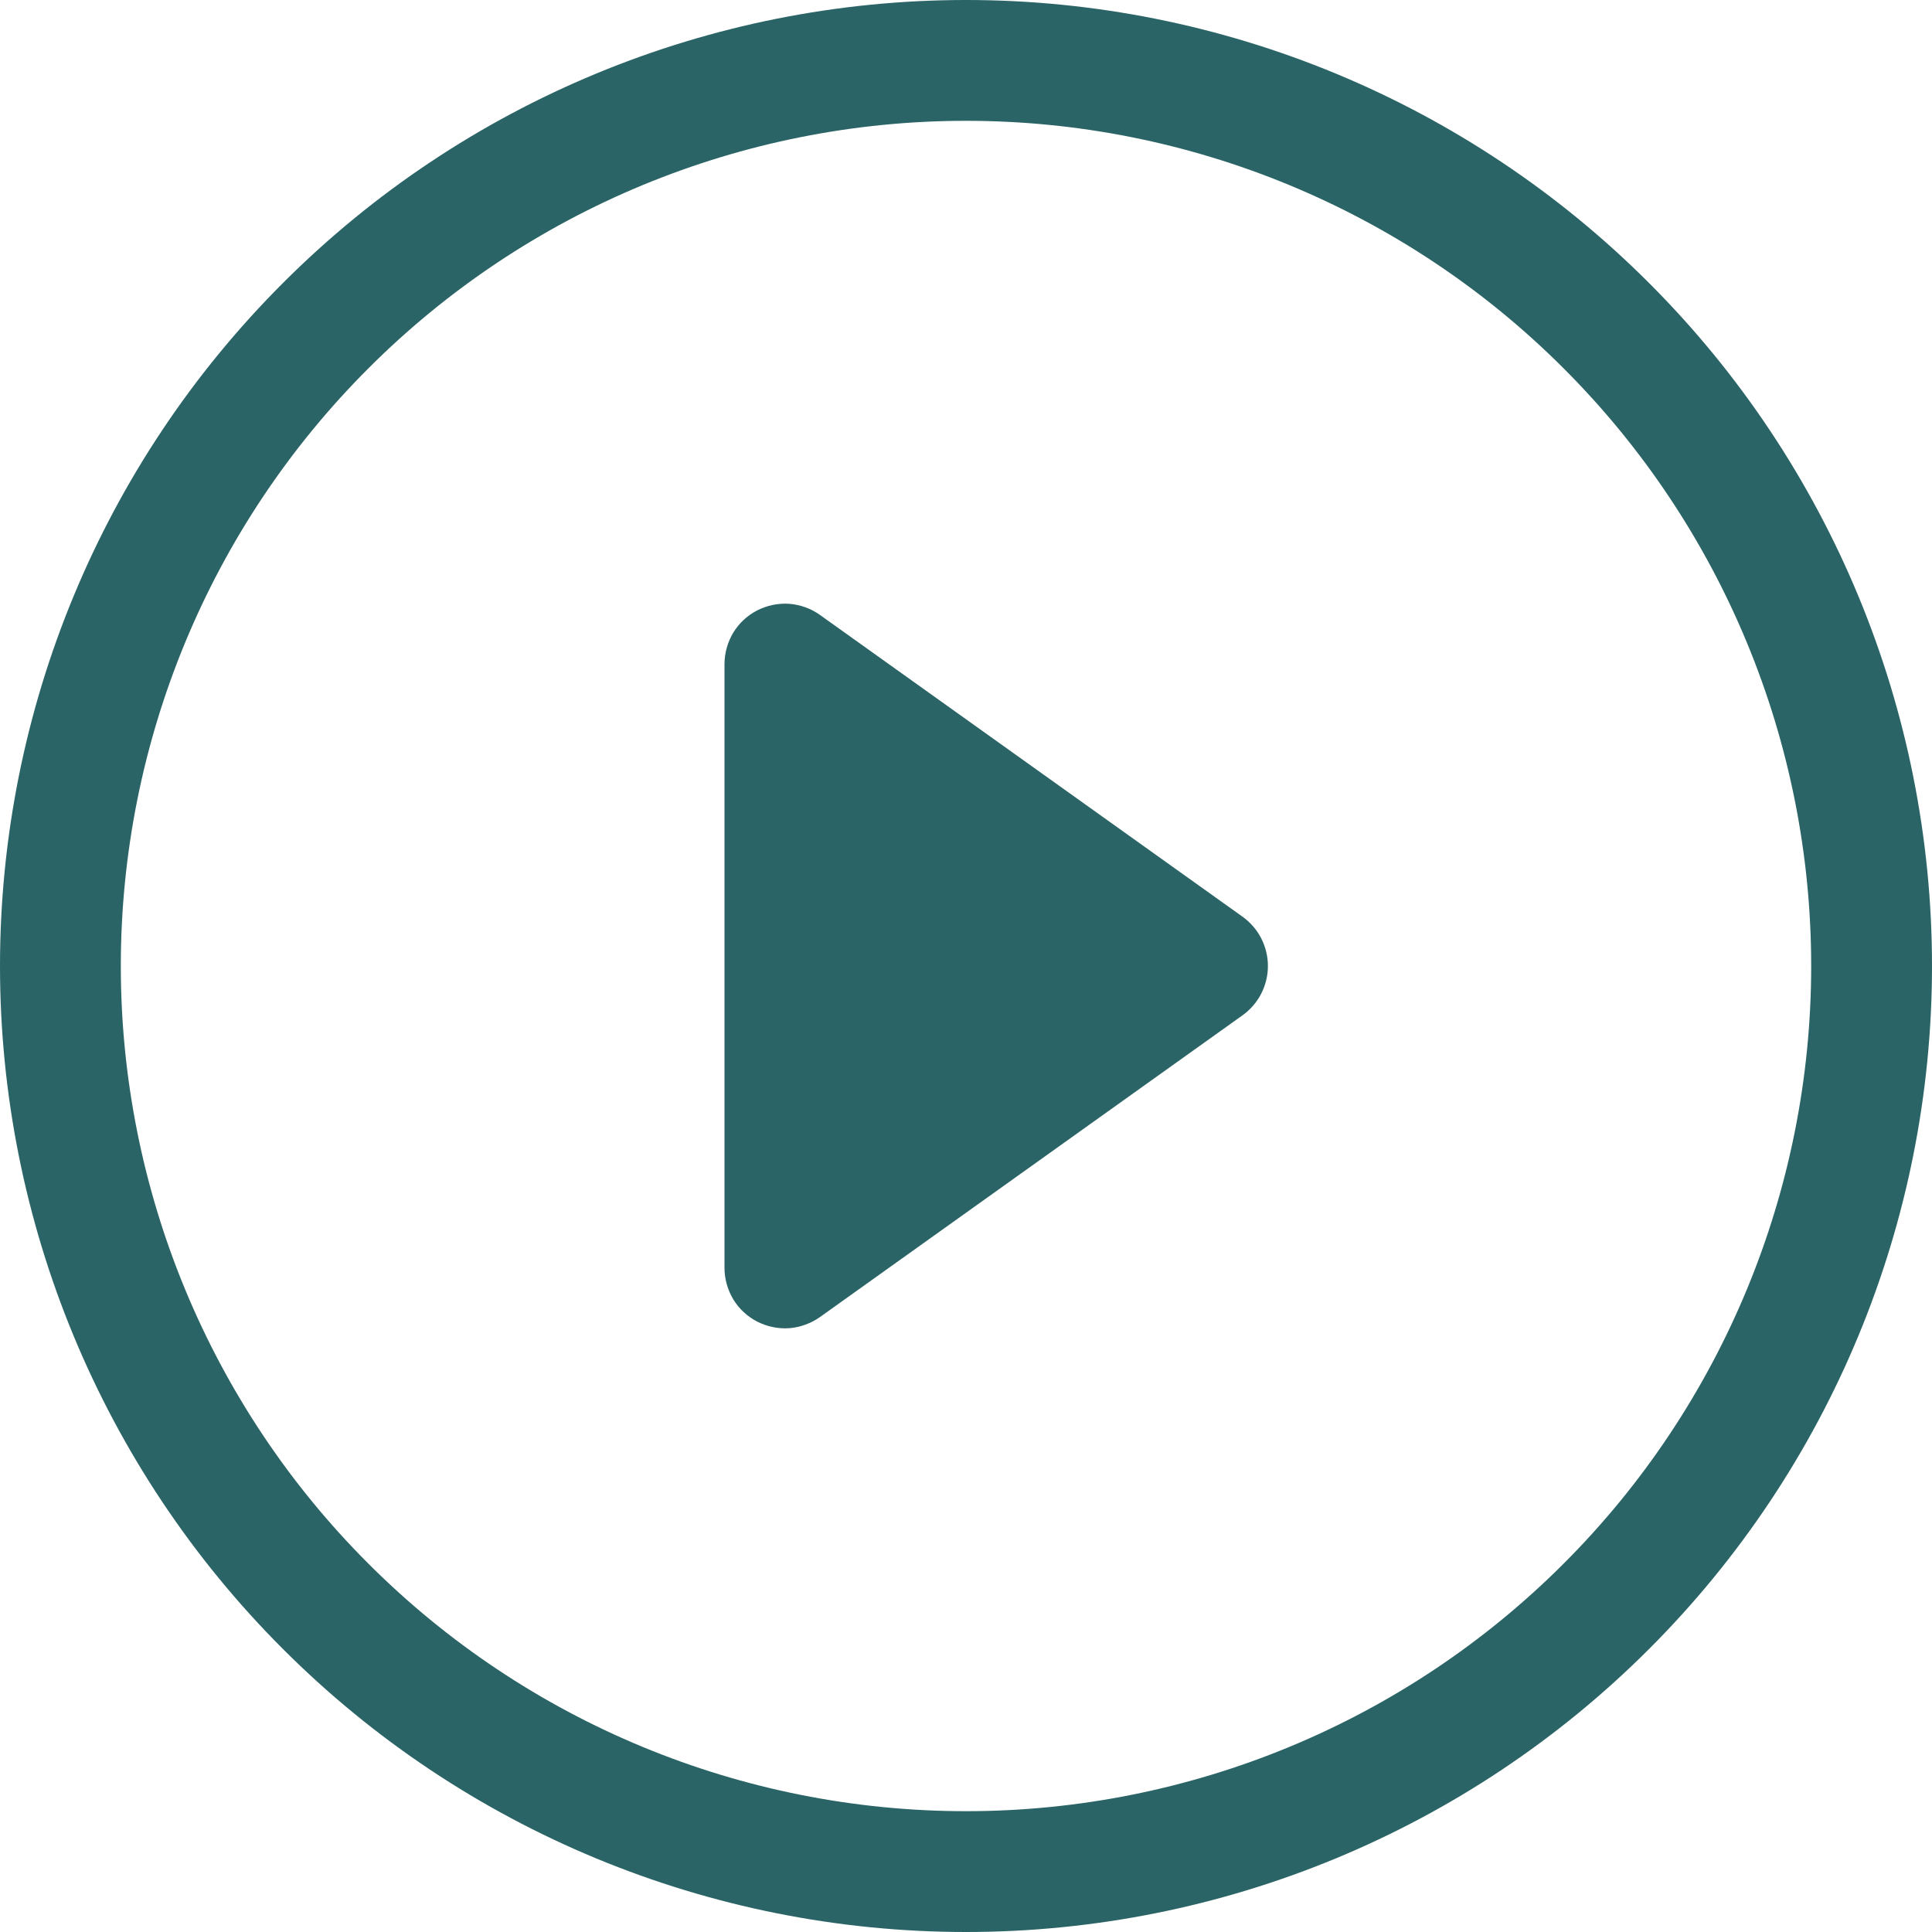 <svg width="15" height="15" viewBox="0 0 15 15" fill="none" xmlns="http://www.w3.org/2000/svg">
<g clip-path="url(#clip0_26_25)">
<path d="M7.5 14.062C5.76 14.062 4.09 13.371 2.86 12.14C1.629 10.91 0.938 9.24 0.938 7.5C0.938 5.76 1.629 4.09 2.86 2.86C4.09 1.629 5.76 0.938 7.5 0.938C9.24 0.938 10.91 1.629 12.14 2.86C13.371 4.09 14.062 5.76 14.062 7.5C14.062 9.24 13.371 10.91 12.14 12.14C10.91 13.371 9.24 14.062 7.5 14.062ZM7.5 15C9.489 15 11.397 14.21 12.803 12.803C14.21 11.397 15 9.489 15 7.5C15 5.511 14.21 3.603 12.803 2.197C11.397 0.79 9.489 0 7.5 0C5.511 0 3.603 0.79 2.197 2.197C0.79 3.603 0 5.511 0 7.5C0 9.489 0.79 11.397 2.197 12.803C3.603 14.21 5.511 15 7.5 15Z" fill="#2A6466"/>
<path d="M5.879 4.739C5.956 4.7 6.042 4.682 6.128 4.688C6.214 4.695 6.296 4.724 6.367 4.775L9.648 7.118C9.709 7.162 9.758 7.219 9.792 7.285C9.826 7.352 9.844 7.425 9.844 7.5C9.844 7.575 9.826 7.648 9.792 7.715C9.758 7.781 9.709 7.838 9.648 7.882L6.367 10.225C6.296 10.275 6.214 10.305 6.128 10.312C6.042 10.318 5.956 10.3 5.879 10.261C5.803 10.222 5.738 10.162 5.693 10.088C5.649 10.014 5.625 9.93 5.625 9.844V5.156C5.625 5.07 5.649 4.986 5.693 4.912C5.738 4.838 5.802 4.779 5.879 4.739Z" fill="#2A6466"/>
</g>
<defs>
<clipPath id="clip0_26_25">
<rect width="15" height="15" fill="white"/>
</clipPath>
</defs>
</svg>
